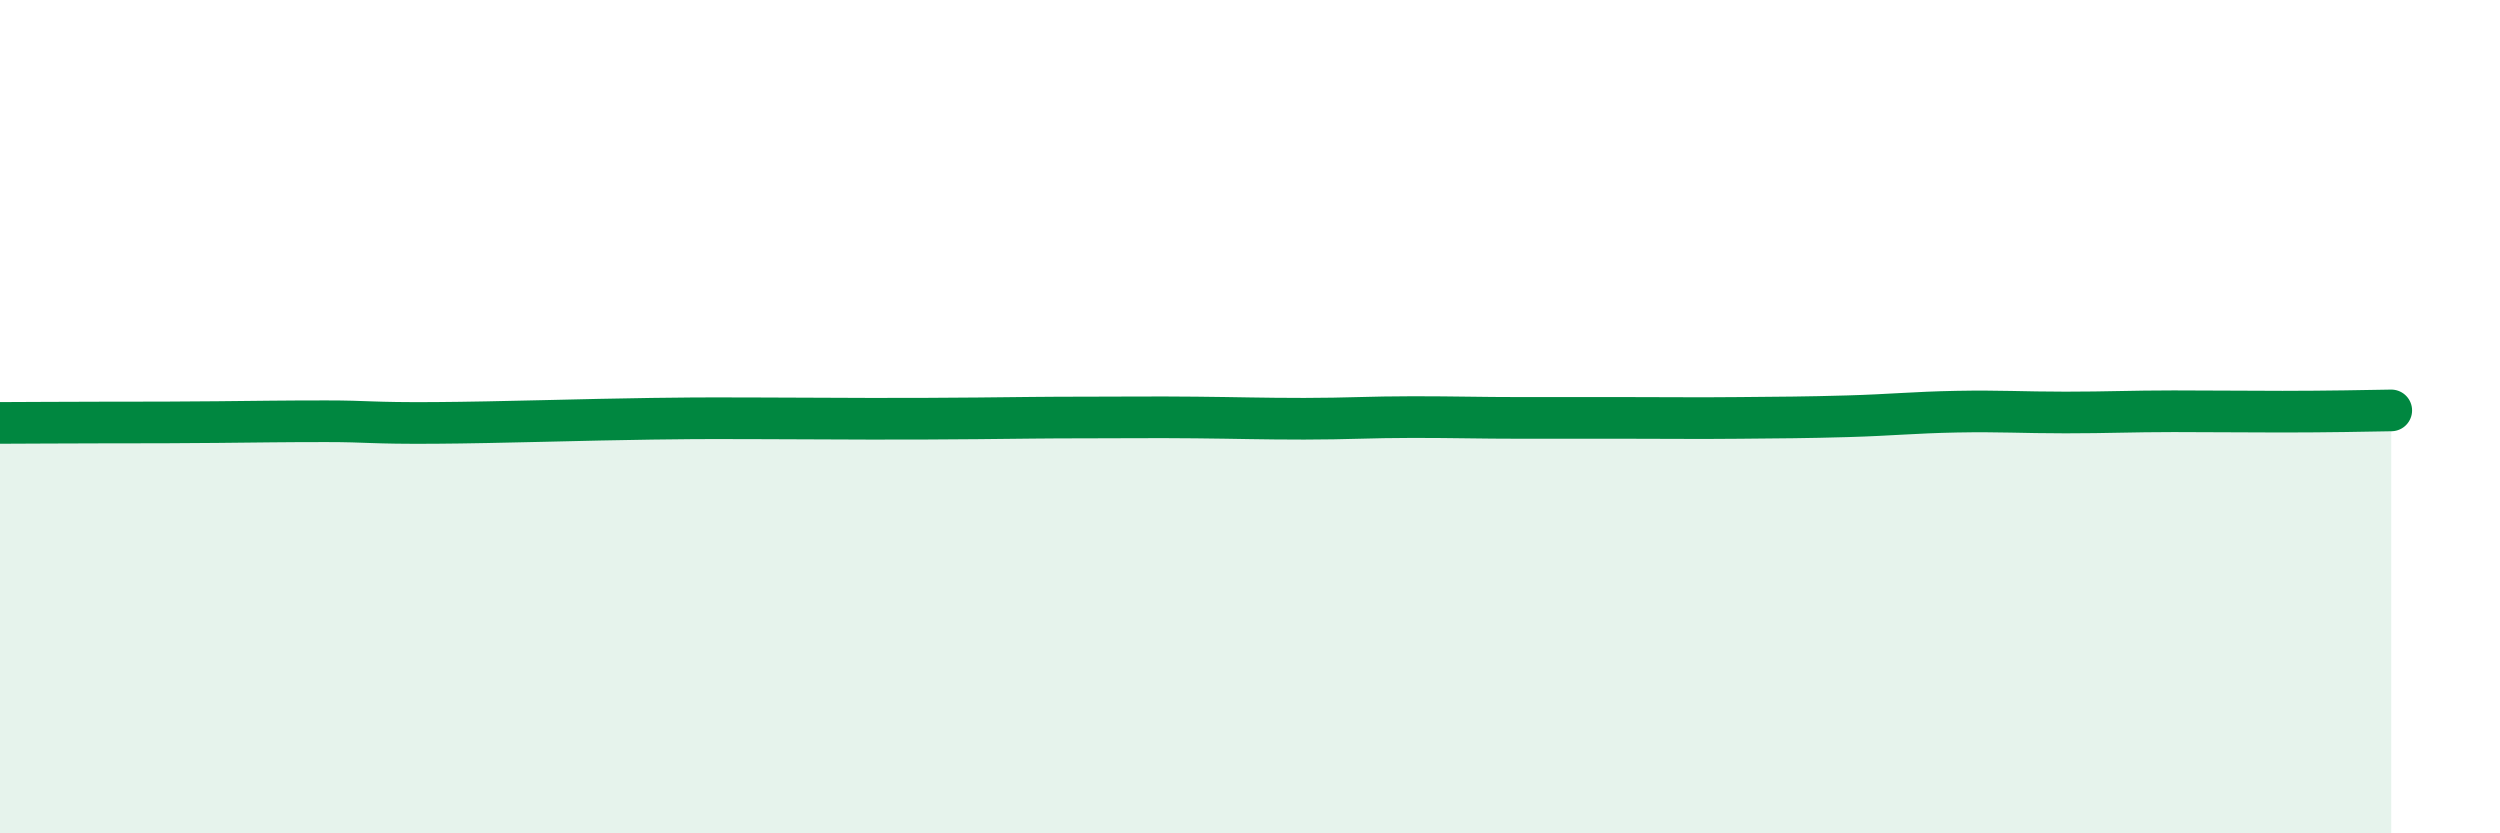 
    <svg width="60" height="20" viewBox="0 0 60 20" xmlns="http://www.w3.org/2000/svg">
      <path
        d="M 0,10.15 C 0.52,10.15 1.57,10.14 2.61,10.14 C 3.65,10.14 4.18,10.14 5.22,10.13 C 6.26,10.12 6.79,10.11 7.83,10.11 C 8.87,10.11 8.87,10.16 10.43,10.15 C 11.99,10.14 14.08,10.07 15.65,10.05 C 17.22,10.03 17.22,10.04 18.26,10.04 C 19.3,10.04 19.83,10.05 20.87,10.05 C 21.91,10.05 22.44,10.05 23.48,10.04 C 24.52,10.03 25.05,10.02 26.09,10.02 C 27.13,10.02 27.66,10.01 28.7,10.02 C 29.74,10.03 30.26,10.05 31.3,10.05 C 32.34,10.05 32.87,10.01 33.91,10.01 C 34.95,10.01 35.48,10.03 36.52,10.03 C 37.56,10.03 38.09,10.03 39.13,10.03 C 40.17,10.03 40.7,10.04 41.74,10.03 C 42.78,10.02 43.31,10.02 44.35,9.99 C 45.39,9.96 45.92,9.9 46.96,9.88 C 48,9.86 48.53,9.9 49.57,9.9 C 50.61,9.9 51.13,9.87 52.17,9.87 C 53.21,9.87 53.74,9.88 54.78,9.88 C 55.82,9.88 56.87,9.86 57.39,9.85L57.39 20L0 20Z"
        fill="#008740"
        opacity="0.1"
        stroke-linecap="round"
        stroke-linejoin="round"
      />
      <path
        d="M 0,10.15 C 0.52,10.15 1.57,10.14 2.61,10.14 C 3.65,10.14 4.18,10.14 5.22,10.13 C 6.26,10.12 6.79,10.11 7.83,10.11 C 8.87,10.11 8.87,10.16 10.43,10.15 C 11.99,10.14 14.08,10.07 15.65,10.05 C 17.22,10.03 17.22,10.04 18.26,10.04 C 19.3,10.04 19.83,10.05 20.87,10.05 C 21.91,10.05 22.44,10.05 23.48,10.04 C 24.52,10.03 25.05,10.02 26.09,10.02 C 27.13,10.02 27.66,10.01 28.7,10.02 C 29.74,10.03 30.26,10.05 31.3,10.05 C 32.34,10.05 32.87,10.01 33.91,10.01 C 34.95,10.01 35.48,10.03 36.52,10.03 C 37.56,10.03 38.09,10.03 39.13,10.03 C 40.17,10.03 40.7,10.04 41.74,10.03 C 42.78,10.02 43.31,10.02 44.35,9.99 C 45.39,9.96 45.92,9.9 46.96,9.88 C 48,9.86 48.53,9.9 49.57,9.9 C 50.61,9.9 51.13,9.87 52.17,9.87 C 53.21,9.87 53.74,9.88 54.78,9.88 C 55.82,9.88 56.87,9.86 57.39,9.85"
        stroke="#008740"
        stroke-width="1"
        fill="none"
        stroke-linecap="round"
        stroke-linejoin="round"
      />
    </svg>
  